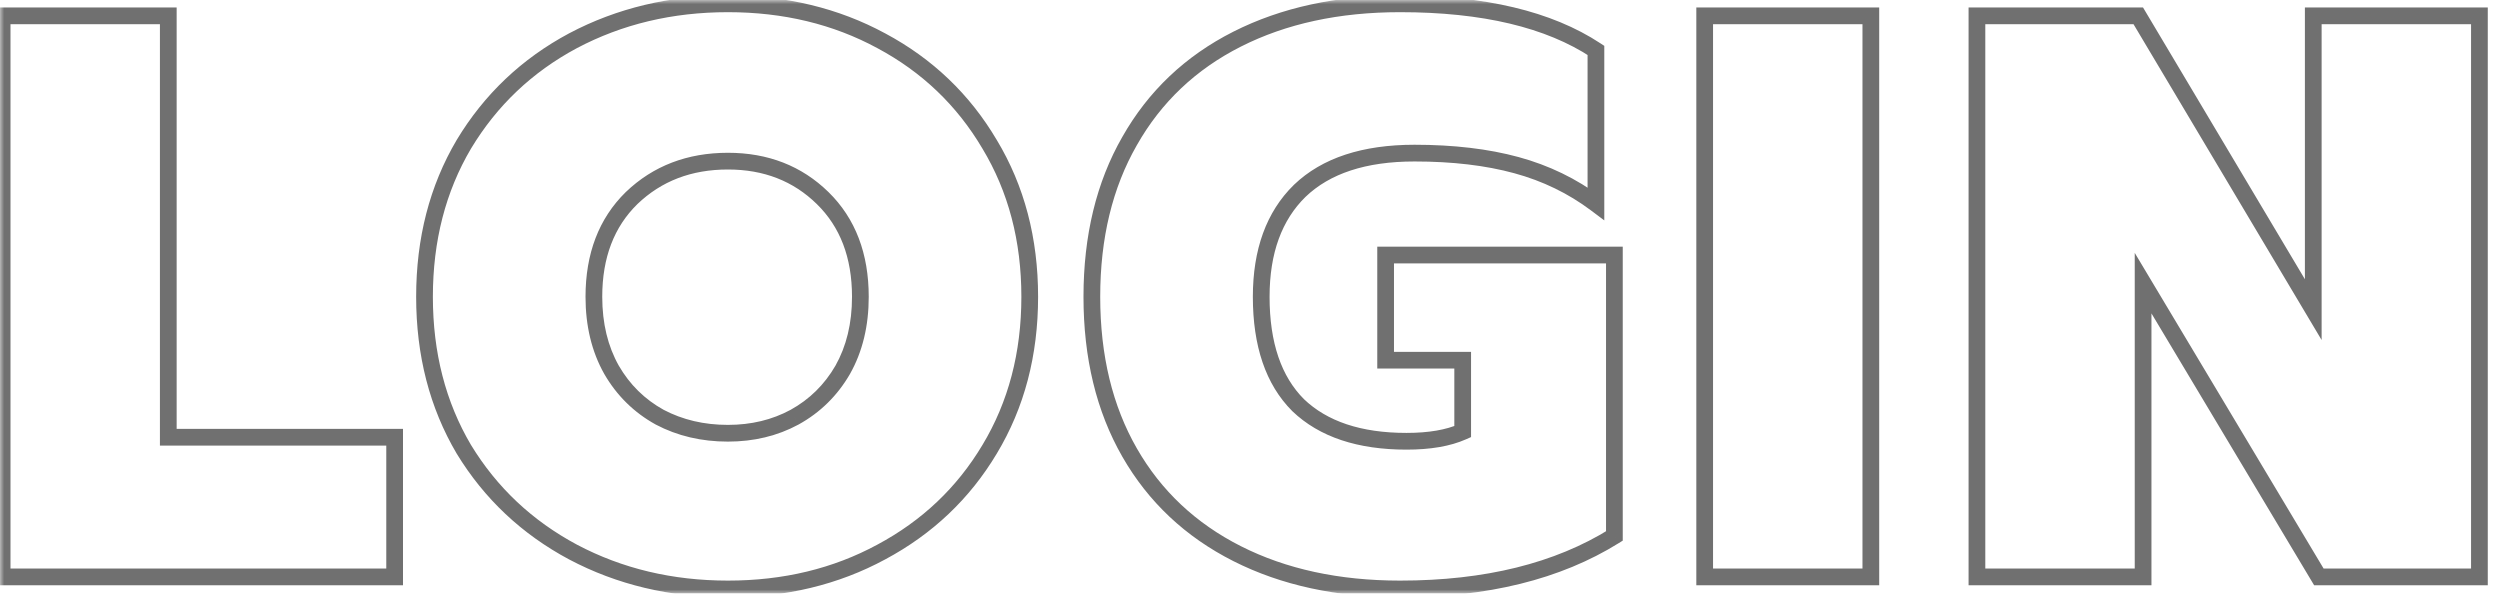 <svg width="299" height="71" viewBox="0 0 299 71" fill="none" xmlns="http://www.w3.org/2000/svg">
<mask id="mask0_1677_6996" style="mask-type:alpha" maskUnits="userSpaceOnUse" x="0" y="0" width="299" height="71">
<rect width="299" height="71" fill="#D9D9D9"/>
</mask>
<g mask="url(#mask0_1677_6996)">
<mask id="path-2-outside-1_1677_6996" maskUnits="userSpaceOnUse" x="-1.585" y="-1" width="300" height="73" fill="black">
<rect fill="white" x="-1.585" y="-1" width="300" height="73"/>
<path d="M0.255 1.896H20.127V52.296H47.199V69H0.255V1.896ZM87.06 70.44C80.276 70.44 74.1 68.968 68.532 66.024C63.028 63.08 58.676 58.984 55.476 53.736C52.34 48.424 50.772 42.344 50.772 35.496C50.772 28.648 52.34 22.568 55.476 17.256C58.676 11.944 63.028 7.816 68.532 4.872C74.1 1.928 80.276 0.456 87.06 0.456C93.844 0.456 99.956 1.928 105.396 4.872C110.9 7.816 115.22 11.944 118.356 17.256C121.556 22.568 123.156 28.648 123.156 35.496C123.156 42.344 121.556 48.424 118.356 53.736C115.22 58.984 110.9 63.08 105.396 66.024C99.956 68.968 93.844 70.44 87.06 70.44ZM87.06 51.816C90.004 51.816 92.66 51.176 95.028 49.896C97.46 48.552 99.38 46.664 100.788 44.232C102.196 41.736 102.9 38.824 102.9 35.496C102.9 30.568 101.396 26.632 98.388 23.688C95.38 20.744 91.604 19.272 87.06 19.272C82.452 19.272 78.612 20.744 75.54 23.688C72.532 26.632 71.028 30.568 71.028 35.496C71.028 38.824 71.732 41.736 73.14 44.232C74.548 46.664 76.468 48.552 78.9 49.896C81.332 51.176 84.052 51.816 87.06 51.816ZM167.449 70.44C160.025 70.44 153.529 69.032 147.961 66.216C142.393 63.4 138.105 59.368 135.097 54.12C132.089 48.872 130.585 42.664 130.585 35.496C130.585 28.328 132.089 22.12 135.097 16.872C138.105 11.56 142.393 7.496 147.961 4.68C153.529 1.864 160.025 0.456 167.449 0.456C177.433 0.456 185.241 2.312 190.873 6.024V24.36C188.057 22.248 184.889 20.712 181.369 19.752C177.849 18.792 173.785 18.312 169.177 18.312C163.161 18.312 158.585 19.816 155.449 22.824C152.377 25.832 150.841 30.056 150.841 35.496C150.841 41.192 152.313 45.512 155.257 48.456C158.265 51.336 162.585 52.776 168.217 52.776C170.969 52.776 173.209 52.392 174.937 51.624V43.08H165.721V30.504H193.081V64.104C186.297 68.328 177.753 70.44 167.449 70.44ZM203.88 1.896H223.752V69H203.88V1.896ZM236.442 1.896H255.738L276.666 37.032V1.896H296.538V69H277.338L256.314 33.864V69H236.442V1.896Z"/>
</mask>
<path d="M0.255 1.896V0.896H-0.745V1.896H0.255ZM20.127 1.896H21.127V0.896H20.127V1.896ZM20.127 52.296H19.127V53.296H20.127V52.296ZM47.199 52.296H48.199V51.296H47.199V52.296ZM47.199 69V70H48.199V69H47.199ZM0.255 69H-0.745V70H0.255V69ZM0.255 2.896H20.127V0.896H0.255V2.896ZM19.127 1.896V52.296H21.127V1.896H19.127ZM20.127 53.296H47.199V51.296H20.127V53.296ZM46.199 52.296V69H48.199V52.296H46.199ZM47.199 68H0.255V70H47.199V68ZM1.255 69V1.896H-0.745V69H1.255ZM68.532 66.024L68.061 66.906L68.065 66.908L68.532 66.024ZM55.476 53.736L54.615 54.244L54.619 54.251L54.623 54.257L55.476 53.736ZM55.476 17.256L54.62 16.74L54.615 16.748L55.476 17.256ZM68.532 4.872L68.065 3.988L68.061 3.99L68.532 4.872ZM105.396 4.872L104.92 5.751L104.925 5.754L105.396 4.872ZM118.356 17.256L117.495 17.764L117.5 17.772L118.356 17.256ZM118.356 53.736L117.5 53.22L117.498 53.223L118.356 53.736ZM105.396 66.024L104.925 65.142L104.92 65.144L105.396 66.024ZM95.028 49.896L95.504 50.776L95.512 50.771L95.028 49.896ZM100.788 44.232L101.654 44.733L101.659 44.723L100.788 44.232ZM98.388 23.688L99.088 22.973L99.088 22.973L98.388 23.688ZM75.54 23.688L74.848 22.966L74.841 22.973L75.54 23.688ZM73.14 44.232L72.269 44.723L72.275 44.733L73.14 44.232ZM78.9 49.896L78.417 50.771L78.425 50.776L78.435 50.781L78.9 49.896ZM87.06 69.44C80.426 69.44 74.413 68.002 69 65.14L68.065 66.908C73.788 69.934 80.126 71.44 87.06 71.44V69.44ZM69.004 65.142C63.655 62.281 59.436 58.309 56.33 53.215L54.623 54.257C57.917 59.659 62.402 63.879 68.061 66.906L69.004 65.142ZM56.337 53.228C53.302 48.086 51.772 42.185 51.772 35.496H49.772C49.772 42.503 51.379 48.762 54.615 54.244L56.337 53.228ZM51.772 35.496C51.772 28.807 53.302 22.906 56.337 17.764L54.615 16.748C51.379 22.23 49.772 28.489 49.772 35.496H51.772ZM56.333 17.772C59.439 12.616 63.658 8.613 69.004 5.754L68.061 3.99C62.399 7.019 57.913 11.273 54.62 16.74L56.333 17.772ZM69 5.756C74.413 2.894 80.426 1.456 87.06 1.456V-0.544C80.126 -0.544 73.788 0.962 68.065 3.988L69 5.756ZM87.06 1.456C93.695 1.456 99.64 2.894 104.92 5.751L105.872 3.993C100.272 0.962 93.994 -0.544 87.06 -0.544V1.456ZM104.925 5.754C110.269 8.612 114.453 12.612 117.495 17.764L119.217 16.748C115.987 11.276 111.532 7.02 105.868 3.99L104.925 5.754ZM117.5 17.772C120.596 22.912 122.156 28.81 122.156 35.496H124.156C124.156 28.486 122.516 22.224 119.213 16.74L117.5 17.772ZM122.156 35.496C122.156 42.182 120.596 48.08 117.5 53.22L119.213 54.252C122.516 48.768 124.156 42.506 124.156 35.496H122.156ZM117.498 53.223C114.457 58.312 110.272 62.282 104.925 65.142L105.868 66.906C111.528 63.878 115.984 59.656 119.215 54.249L117.498 53.223ZM104.92 65.144C99.64 68.002 93.695 69.44 87.06 69.44V71.44C93.994 71.44 100.272 69.934 105.872 66.903L104.92 65.144ZM87.06 52.816C90.154 52.816 92.976 52.142 95.504 50.776L94.553 49.016C92.344 50.21 89.854 50.816 87.06 50.816V52.816ZM95.512 50.771C98.105 49.338 100.156 47.32 101.654 44.733L99.923 43.731C98.605 46.008 96.816 47.766 94.545 49.021L95.512 50.771ZM101.659 44.723C103.165 42.055 103.9 38.968 103.9 35.496H101.9C101.9 38.68 101.228 41.417 99.917 43.741L101.659 44.723ZM103.9 35.496C103.9 30.349 102.321 26.138 99.088 22.973L97.689 24.403C100.472 27.126 101.9 30.787 101.9 35.496H103.9ZM99.088 22.973C95.877 19.831 91.843 18.272 87.06 18.272V20.272C91.366 20.272 94.883 21.657 97.689 24.403L99.088 22.973ZM87.06 18.272C82.218 18.272 78.123 19.828 74.848 22.966L76.232 24.41C79.102 21.66 82.687 20.272 87.06 20.272V18.272ZM74.841 22.973C71.608 26.138 70.028 30.349 70.028 35.496H72.028C72.028 30.787 73.457 27.126 76.24 24.403L74.841 22.973ZM70.028 35.496C70.028 38.968 70.764 42.055 72.269 44.723L74.011 43.741C72.701 41.417 72.028 38.68 72.028 35.496H70.028ZM72.275 44.733C73.773 47.32 75.824 49.338 78.417 50.771L79.384 49.021C77.113 47.766 75.324 46.008 74.006 43.731L72.275 44.733ZM78.435 50.781C81.023 52.144 83.906 52.816 87.06 52.816V50.816C84.199 50.816 81.641 50.209 79.366 49.011L78.435 50.781ZM147.961 66.216L147.509 67.108L147.509 67.108L147.961 66.216ZM135.097 54.12L134.229 54.617L134.229 54.617L135.097 54.12ZM135.097 16.872L135.964 17.369L135.967 17.365L135.097 16.872ZM147.961 4.68L148.412 5.572L148.412 5.572L147.961 4.68ZM190.873 6.024H191.873V5.485L191.423 5.189L190.873 6.024ZM190.873 24.36L190.273 25.16L191.873 26.36V24.36H190.873ZM155.449 22.824L154.757 22.102L154.749 22.11L155.449 22.824ZM155.257 48.456L154.55 49.163L154.557 49.171L154.565 49.178L155.257 48.456ZM174.937 51.624L175.343 52.538L175.937 52.274V51.624H174.937ZM174.937 43.08H175.937V42.08H174.937V43.08ZM165.721 43.08H164.721V44.08H165.721V43.08ZM165.721 30.504V29.504H164.721V30.504H165.721ZM193.081 30.504H194.081V29.504H193.081V30.504ZM193.081 64.104L193.609 64.953L194.081 64.659V64.104H193.081ZM167.449 69.44C160.152 69.44 153.816 68.057 148.412 65.324L147.509 67.108C153.242 70.007 159.898 71.44 167.449 71.44V69.44ZM148.412 65.324C143.013 62.593 138.872 58.696 135.964 53.623L134.229 54.617C137.338 60.04 141.773 64.207 147.509 67.108L148.412 65.324ZM135.964 53.623C133.058 48.552 131.585 42.522 131.585 35.496H129.585C129.585 42.806 131.12 49.192 134.229 54.617L135.964 53.623ZM131.585 35.496C131.585 28.47 133.058 22.44 135.964 17.369L134.229 16.375C131.12 21.8 129.585 28.186 129.585 35.496H131.585ZM135.967 17.365C138.876 12.228 143.016 8.301 148.412 5.572L147.509 3.788C141.77 6.691 137.334 10.892 134.227 16.379L135.967 17.365ZM148.412 5.572C153.816 2.839 160.152 1.456 167.449 1.456V-0.544C159.898 -0.544 153.242 0.889 147.509 3.788L148.412 5.572ZM167.449 1.456C177.326 1.456 184.915 3.295 190.322 6.859L191.423 5.189C185.567 1.329 177.54 -0.544 167.449 -0.544V1.456ZM189.873 6.024V24.36H191.873V6.024H189.873ZM191.473 23.56C188.552 21.37 185.269 19.779 181.632 18.787L181.106 20.717C184.509 21.645 187.561 23.126 190.273 25.16L191.473 23.56ZM181.632 18.787C178.007 17.799 173.852 17.312 169.177 17.312V19.312C173.718 19.312 177.69 19.785 181.106 20.717L181.632 18.787ZM169.177 17.312C163.003 17.312 158.14 18.857 154.757 22.102L156.141 23.546C159.029 20.775 163.318 19.312 169.177 19.312V17.312ZM154.749 22.11C151.437 25.352 149.841 29.862 149.841 35.496H151.841C151.841 30.25 153.316 26.312 156.148 23.538L154.749 22.11ZM149.841 35.496C149.841 41.357 151.358 45.971 154.55 49.163L155.964 47.749C153.268 45.053 151.841 41.027 151.841 35.496H149.841ZM154.565 49.178C157.817 52.292 162.42 53.776 168.217 53.776V51.776C162.75 51.776 158.713 50.38 155.948 47.734L154.565 49.178ZM168.217 53.776C171.05 53.776 173.443 53.382 175.343 52.538L174.531 50.71C172.975 51.402 170.887 51.776 168.217 51.776V53.776ZM175.937 51.624V43.08H173.937V51.624H175.937ZM174.937 42.08H165.721V44.08H174.937V42.08ZM166.721 43.08V30.504H164.721V43.08H166.721ZM165.721 31.504H193.081V29.504H165.721V31.504ZM192.081 30.504V64.104H194.081V30.504H192.081ZM192.552 63.255C185.967 67.356 177.619 69.44 167.449 69.44V71.44C177.886 71.44 186.627 69.3 193.609 64.953L192.552 63.255ZM203.88 1.896V0.896H202.88V1.896H203.88ZM223.752 1.896H224.752V0.896H223.752V1.896ZM223.752 69V70H224.752V69H223.752ZM203.88 69H202.88V70H203.88V69ZM203.88 2.896H223.752V0.896H203.88V2.896ZM222.752 1.896V69H224.752V1.896H222.752ZM223.752 68H203.88V70H223.752V68ZM204.88 69V1.896H202.88V69H204.88ZM236.442 1.896V0.896H235.442V1.896H236.442ZM255.738 1.896L256.597 1.384L256.307 0.896H255.738V1.896ZM276.666 37.032L275.807 37.544L277.666 40.665V37.032H276.666ZM276.666 1.896V0.896H275.666V1.896H276.666ZM296.538 1.896H297.538V0.896H296.538V1.896ZM296.538 69V70H297.538V69H296.538ZM277.338 69L276.48 69.513L276.771 70H277.338V69ZM256.314 33.864L257.172 33.35L255.314 30.245V33.864H256.314ZM256.314 69V70H257.314V69H256.314ZM236.442 69H235.442V70H236.442V69ZM236.442 2.896H255.738V0.896H236.442V2.896ZM254.879 2.408L275.807 37.544L277.525 36.52L256.597 1.384L254.879 2.408ZM277.666 37.032V1.896H275.666V37.032H277.666ZM276.666 2.896H296.538V0.896H276.666V2.896ZM295.538 1.896V69H297.538V1.896H295.538ZM296.538 68H277.338V70H296.538V68ZM278.196 68.487L257.172 33.35L255.456 34.377L276.48 69.513L278.196 68.487ZM255.314 33.864V69H257.314V33.864H255.314ZM256.314 68H236.442V70H256.314V68ZM237.442 69V1.896H235.442V69H237.442Z" fill="#707070" mask="url(#path-2-outside-1_1677_6996)"/>
</g>
</svg>
